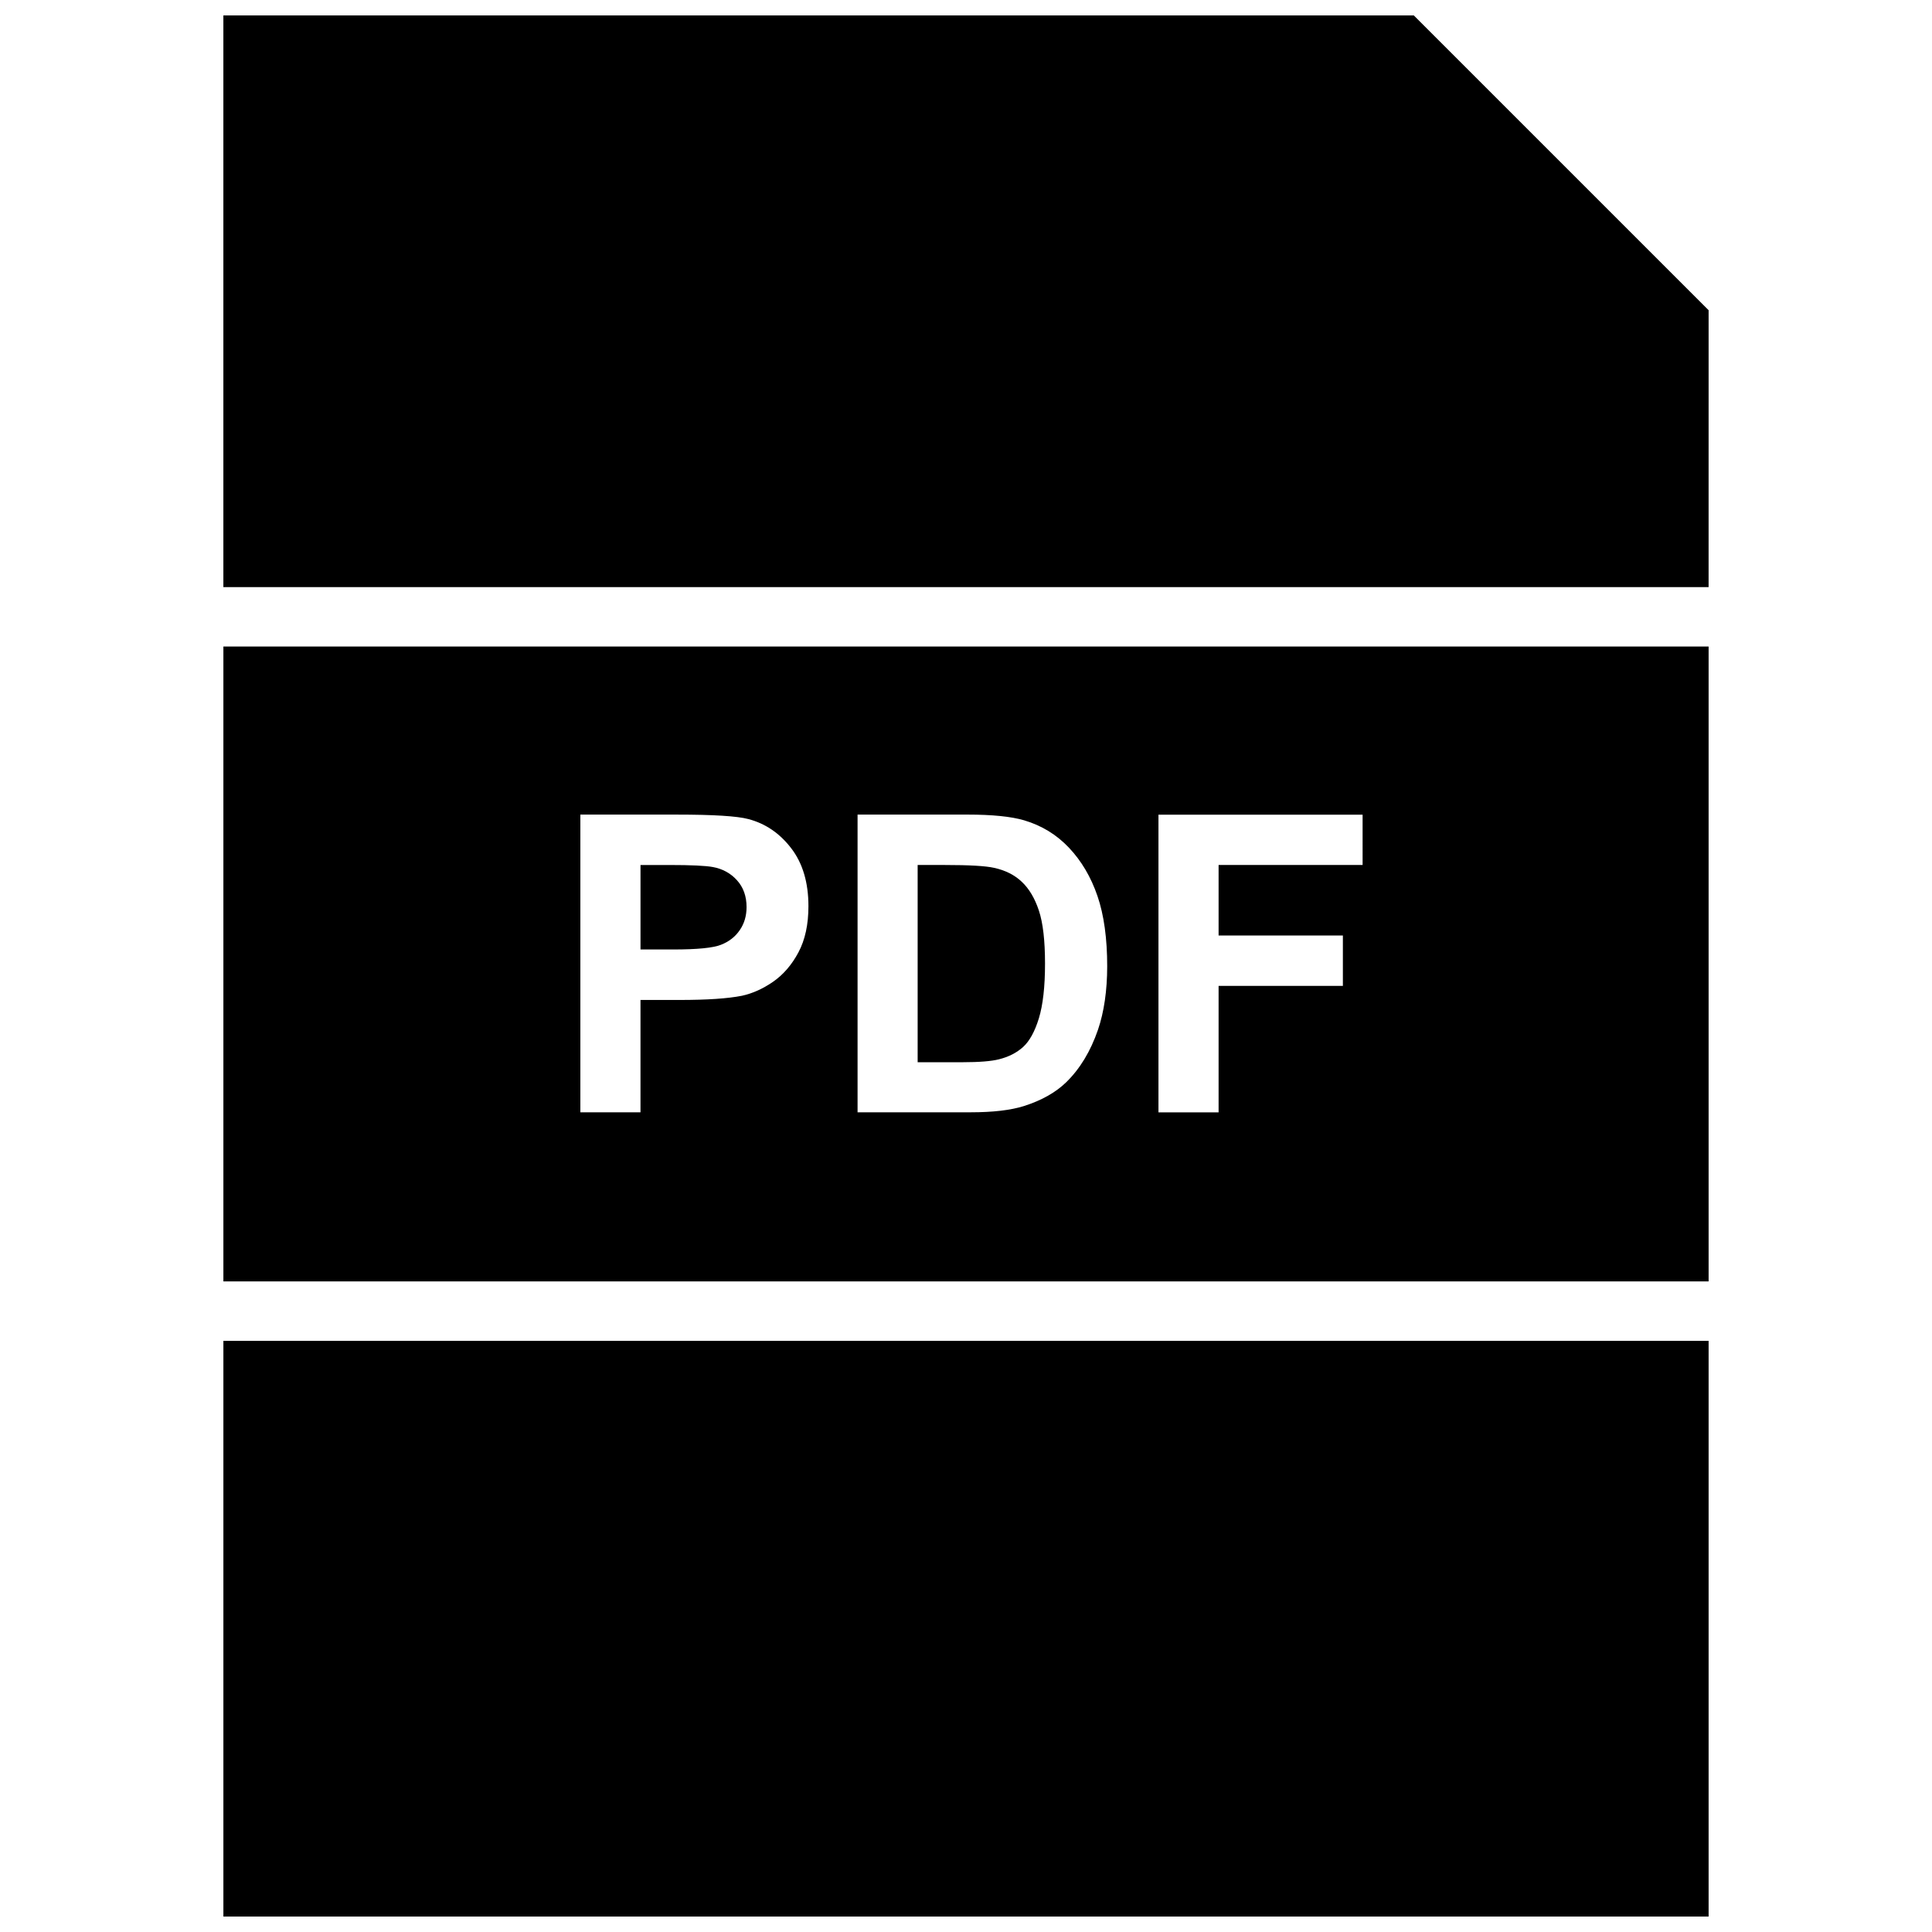 <?xml version="1.0" encoding="UTF-8"?>
<!-- Uploaded to: SVG Repo, www.svgrepo.com, Generator: SVG Repo Mixer Tools -->
<svg width="800px" height="800px" version="1.1" viewBox="144 144 512 512" xmlns="http://www.w3.org/2000/svg">
 <defs>
  <clipPath id="b">
   <path d="m203 148.09h394v151.91h-394z"/>
  </clipPath>
  <clipPath id="a">
   <path d="m203 499h394v152.9h-394z"/>
  </clipPath>
 </defs>
 <g clip-path="url(#b)">
  <path d="m596.8 226.21-78.125-78.121h-315.48v151.5h393.6z"/>
 </g>
 <g clip-path="url(#a)">
  <path d="m203.2 499.34h393.6v152.56h-393.6z"/>
 </g>
 <path d="m414.8 377.7c-1.938-1.844-4.394-3.07-7.367-3.715-2.219-0.504-6.582-0.754-13.082-0.754h-7.164v52.27h11.887c4.457 0 7.652-0.27 9.637-0.77 2.582-0.645 4.723-1.73 6.422-3.273 1.699-1.543 3.102-4.078 4.188-7.621 1.07-3.543 1.621-8.344 1.621-14.453s-0.535-10.785-1.621-14.059c-1.07-3.246-2.582-5.797-4.519-7.625z"/>
 <path d="m596.8 315.34h-393.6v168.25h393.6zm-241.2 81.035c-1.762 3.305-3.984 5.887-6.691 7.777-2.707 1.875-5.465 3.117-8.266 3.731-3.809 0.754-9.305 1.117-16.516 1.117h-10.391v29.773h-15.934v-78.895h25.566c9.684 0 15.996 0.395 18.941 1.18 4.519 1.18 8.297 3.746 11.352 7.715 3.055 3.969 4.582 9.086 4.582 15.383 0 4.832-0.883 8.91-2.644 12.219zm79.379 20.512c-1.969 5.731-4.785 10.375-8.438 13.934-2.769 2.691-6.504 4.801-11.195 6.297-3.512 1.102-8.219 1.652-14.105 1.652h-29.977v-78.895h29.109c6.566 0 11.57 0.504 15.02 1.512 4.629 1.371 8.598 3.777 11.902 7.273 3.289 3.481 5.809 7.731 7.543 12.785 1.73 5.055 2.582 11.258 2.582 18.656-0.016 6.473-0.836 12.078-2.441 16.785zm70.125-43.656h-38.164v18.688h32.938v13.352h-32.938v33.52h-15.934v-78.895h54.098z"/>
 <path d="m332.9 373.77c-1.906-0.348-5.715-0.535-11.461-0.535h-7.699v22.387h8.723c6.281 0 10.484-0.41 12.594-1.242 2.109-0.82 3.777-2.109 4.977-3.871 1.211-1.746 1.812-3.793 1.812-6.125 0-2.883-0.852-5.242-2.535-7.102-1.688-1.875-3.828-3.039-6.41-3.512z"/>
</svg>